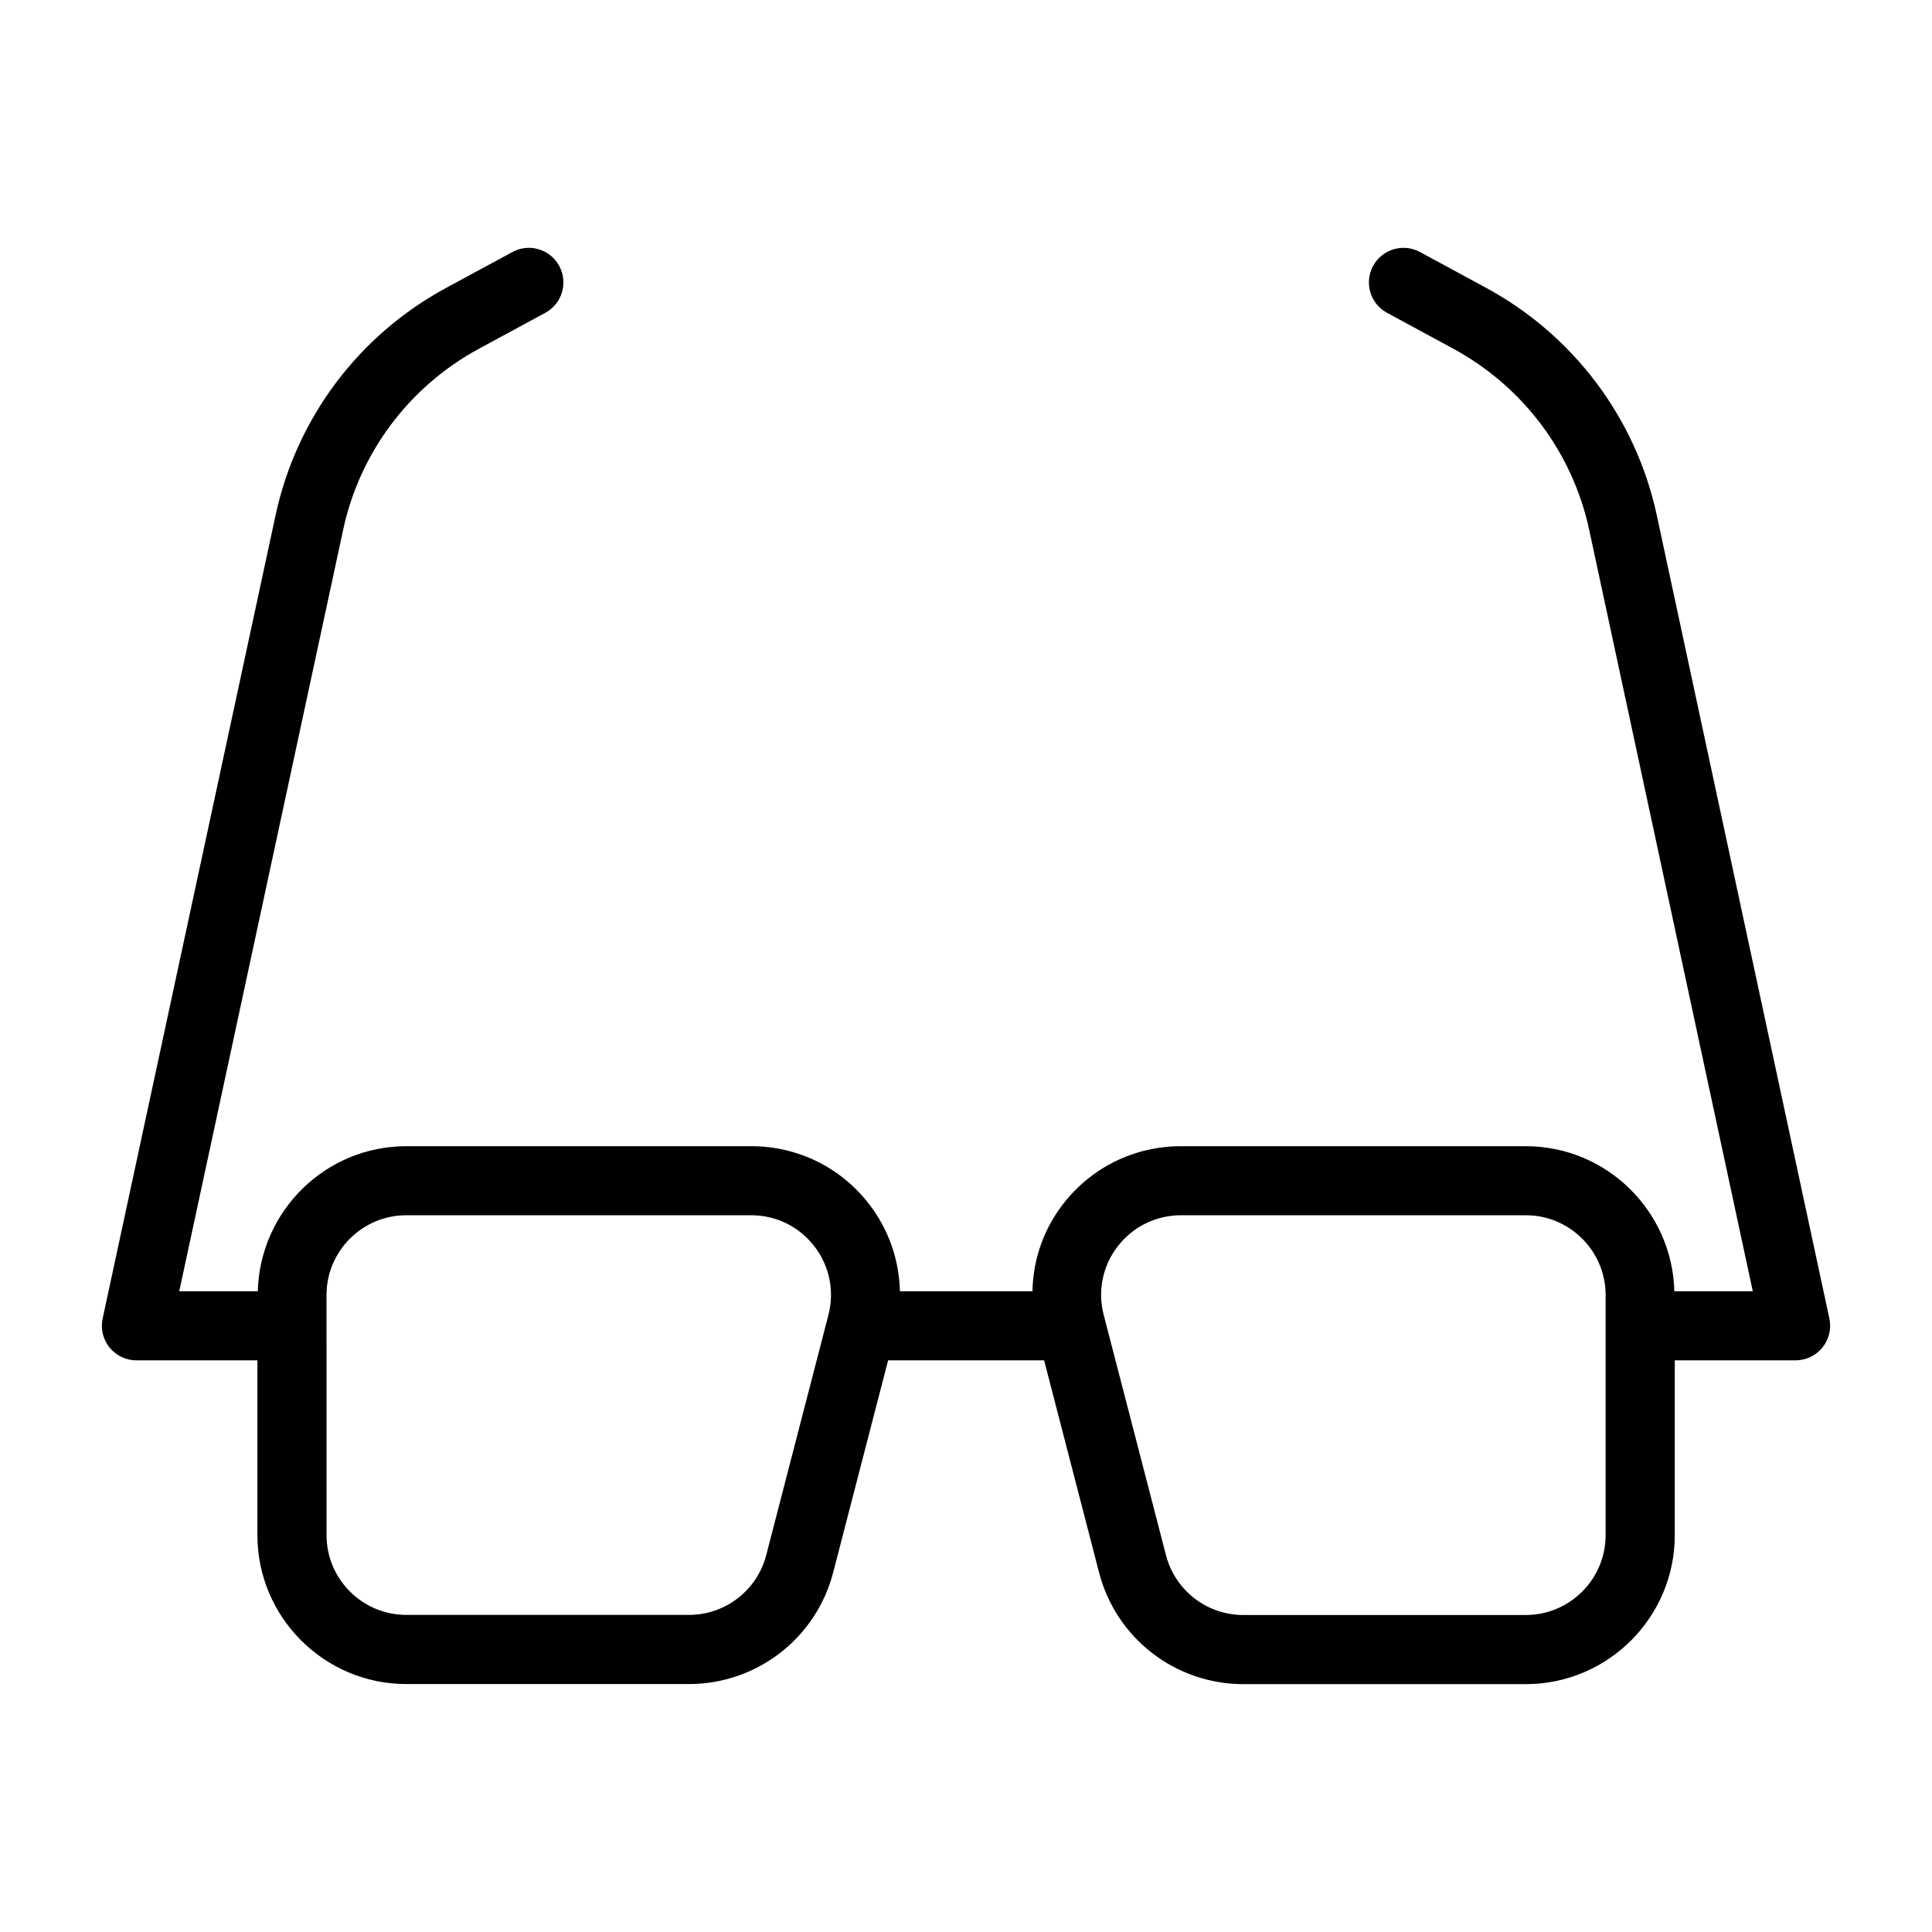 <?xml version="1.0" encoding="UTF-8"?>
<!-- Uploaded to: ICON Repo, www.svgrepo.com, Generator: ICON Repo Mixer Tools -->
<svg fill="#000000" width="800px" height="800px" version="1.1" viewBox="144 144 512 512" xmlns="http://www.w3.org/2000/svg">
 <path d="m180.16 504.5h32.055v46.324c0 21.762 17.703 39.465 39.457 39.465h74.926c17.984 0 33.691-12.156 38.203-29.57l14.559-56.219h41.34l14.547 56.176c4.492 17.449 20.207 29.637 38.223 29.637h74.879c21.77 0 39.48-17.711 39.48-39.48v-46.332h32.02c2.769 0 5.387-1.254 7.125-3.402 1.738-2.152 2.41-4.973 1.828-7.68l-45.762-212.98c-5.547-25.652-22.02-47.582-45.211-60.164l-17.531-9.488c-4.441-2.406-10-0.758-12.418 3.695-2.41 4.449-0.758 10.012 3.695 12.418l17.523 9.488c18.484 10.027 31.617 27.5 36.031 47.918l43.375 201.89h-20.781c-0.566-21.277-17.961-38.441-39.375-38.441h-91.363c-12.332 0-23.727 5.59-31.262 15.336-5.191 6.715-7.941 14.715-8.117 23.105h-35.121c-0.199-8.293-2.961-16.363-8.199-23.133-7.531-9.734-18.906-15.309-31.207-15.309h-91.406c-21.406 0-38.801 17.164-39.355 38.441l-20.816-0.008 43.453-201.87c4.422-20.477 17.551-37.941 36.023-47.926l17.531-9.492c4.449-2.406 6.102-7.965 3.695-12.418-2.41-4.453-7.965-6.113-12.414-3.691l-17.527 9.488c-23.18 12.527-39.66 34.457-45.215 60.176l-45.844 212.97c-0.582 2.707 0.09 5.527 1.828 7.684 1.742 2.148 4.359 3.402 7.129 3.402zm260.06-30.223c4.039-5.223 10.148-8.223 16.766-8.223h91.363c11.668 0 21.16 9.492 21.16 21.16v63.617c0 11.668-9.492 21.16-21.16 21.16h-74.879c-9.652 0-18.074-6.531-20.484-15.895l-16.492-63.629c-1.656-6.356-0.301-12.984 3.727-18.191zm-209.69 12.922c0-11.656 9.48-21.145 21.137-21.145h91.406c6.59 0 12.684 2.988 16.719 8.203 4.035 5.211 5.398 11.855 3.742 18.238l-16.477 63.629c-2.414 9.324-10.828 15.84-20.461 15.84h-74.926c-11.656 0-21.137-9.488-21.137-21.145z"/>
</svg>